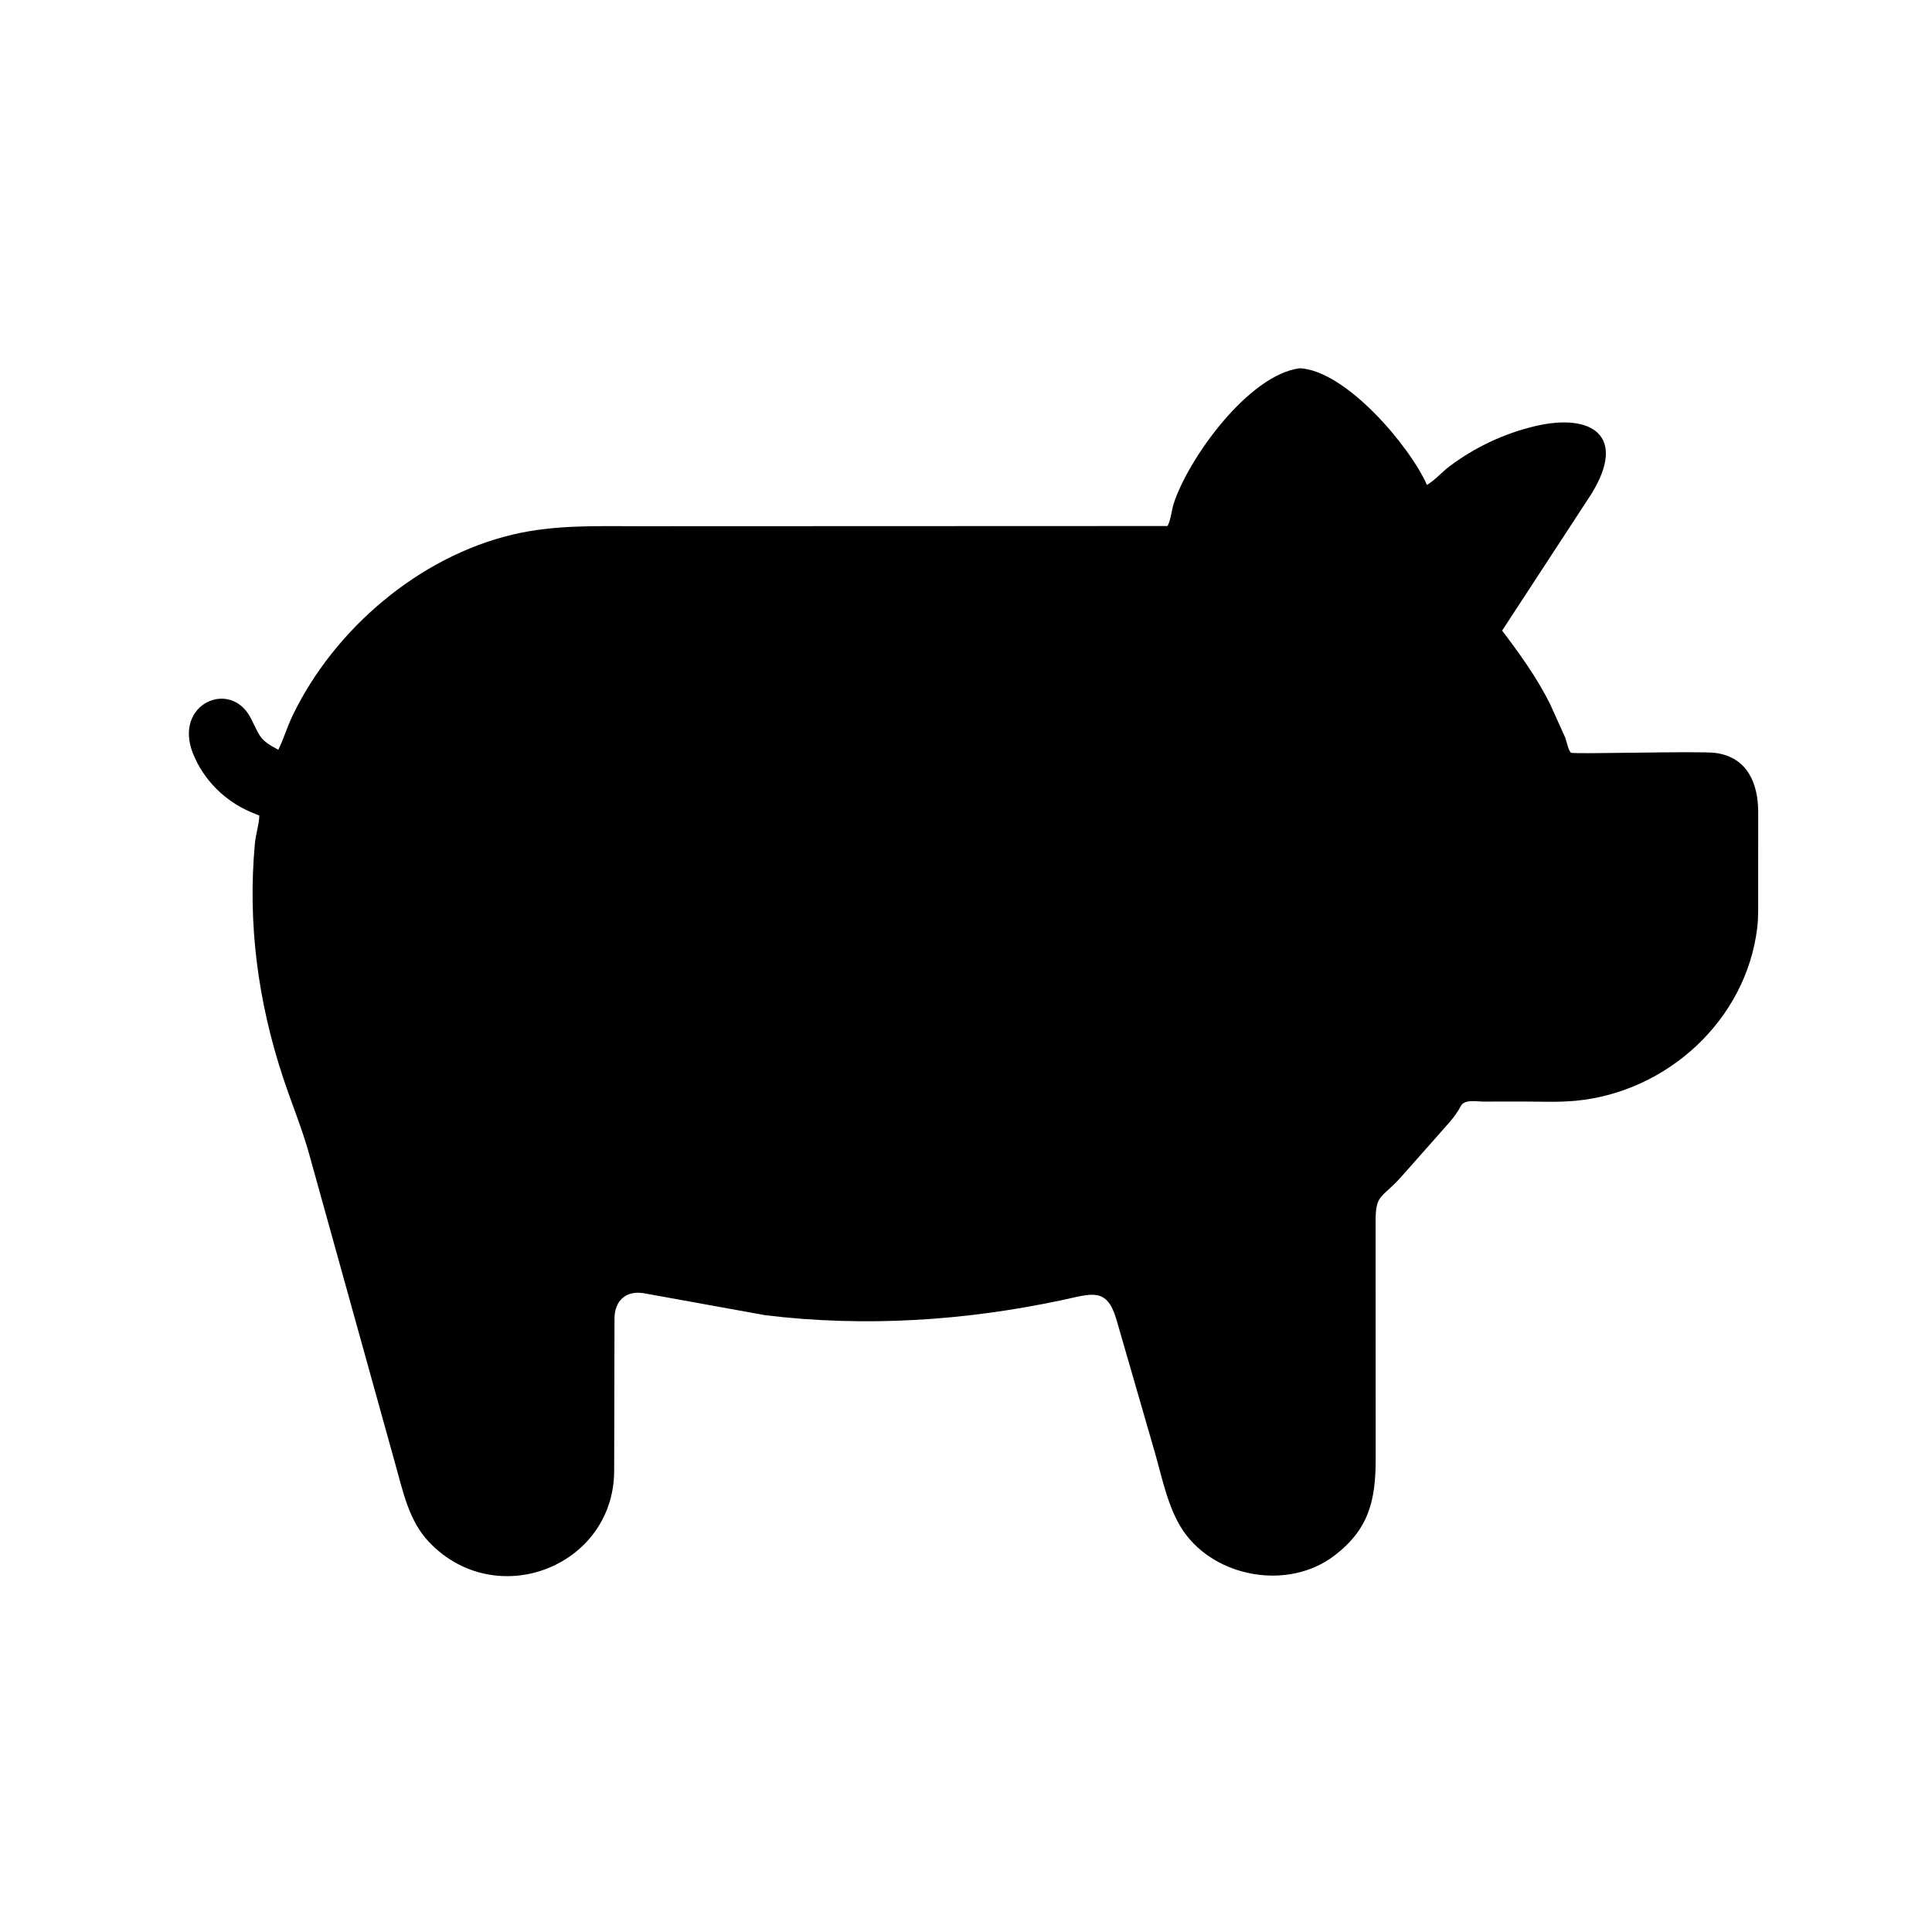 <svg version="1.1" xmlns="http://www.w3.org/2000/svg" style="display: block;" viewBox="0 0 2048 2048" width="640" height="640">
<path transform="translate(0,0)" fill="rgb(0,0,0)" d="M 811.24 1394.18 L 682 1370.79 C 663.111 1367.93 651.774 1379.11 651.392 1397.04 L 651.037 1560.56 C 649.491 1661.33 525.116 1708.95 454.581 1634.39 C 433.277 1611.88 427.084 1580.54 418.952 1551.68 L 328.123 1224.79 C 320.439 1196.75 309.247 1170.02 300.123 1142.47 C 273.377 1061.7 262.402 978.743 270.203 894.054 C 271.106 884.254 274.591 874.255 274.91 864.545 L 265.509 860.702 C 237.948 848.8 215.571 826.495 204.49 798.5 C 183.752 746.106 244.129 719.618 265.611 760.854 C 275.723 780.265 274.248 783.941 295.048 794.793 C 300.738 783.083 304.49 770.36 310.167 758.559 C 354.338 666.732 444.362 590.05 543.746 566.61 C 588.523 556.049 633.626 557.802 679.224 557.806 L 1237.64 557.602 C 1241.15 551.081 1241.9 540.861 1244.28 533.529 C 1259.72 486.119 1323.49 397.129 1377.99 390.345 C 1427.16 393.122 1494.79 473.471 1512.6 514.045 C 1520.95 509.186 1528.77 500.137 1536.72 494.187 C 1563.69 474.008 1594.47 459.477 1627.25 451.729 C 1687.31 437.529 1725.37 461.819 1686.62 524.096 L 1592.33 668.449 C 1611.32 693.607 1628.68 717.581 1642.95 745.878 L 1659.09 781.601 C 1660.59 785.349 1662.42 795.511 1665.34 797.89 C 1667.61 799.743 1802.12 795.835 1818.67 798.146 C 1852.73 802.901 1863.68 830.989 1863.76 860.628 L 1863.73 948.261 C 1863.71 959.92 1864.13 971.924 1862.73 983.505 C 1850.99 1081.18 1767.6 1157.48 1670.59 1166.84 C 1651.37 1168.69 1631.18 1167.63 1611.86 1167.66 L 1572.76 1167.73 C 1565.61 1167.75 1552.31 1164.84 1548.41 1172.65 C 1542.66 1184.15 1531.27 1195.25 1522.91 1205.07 L 1484.6 1248.35 C 1463.78 1271.08 1458.17 1265.86 1458.19 1295.08 L 1458.28 1546.83 C 1458.22 1589.99 1451.45 1620.96 1414.2 1649.24 C 1365.88 1685.93 1288.63 1672.75 1254.43 1622.99 C 1237.67 1598.6 1231.51 1564.24 1223.14 1536 L 1183.35 1398.36 C 1173.22 1364.21 1157.2 1371.46 1126.78 1377.97 C 1022.93 1400.19 916.783 1406.98 811.24 1394.18 z"/>
</svg>